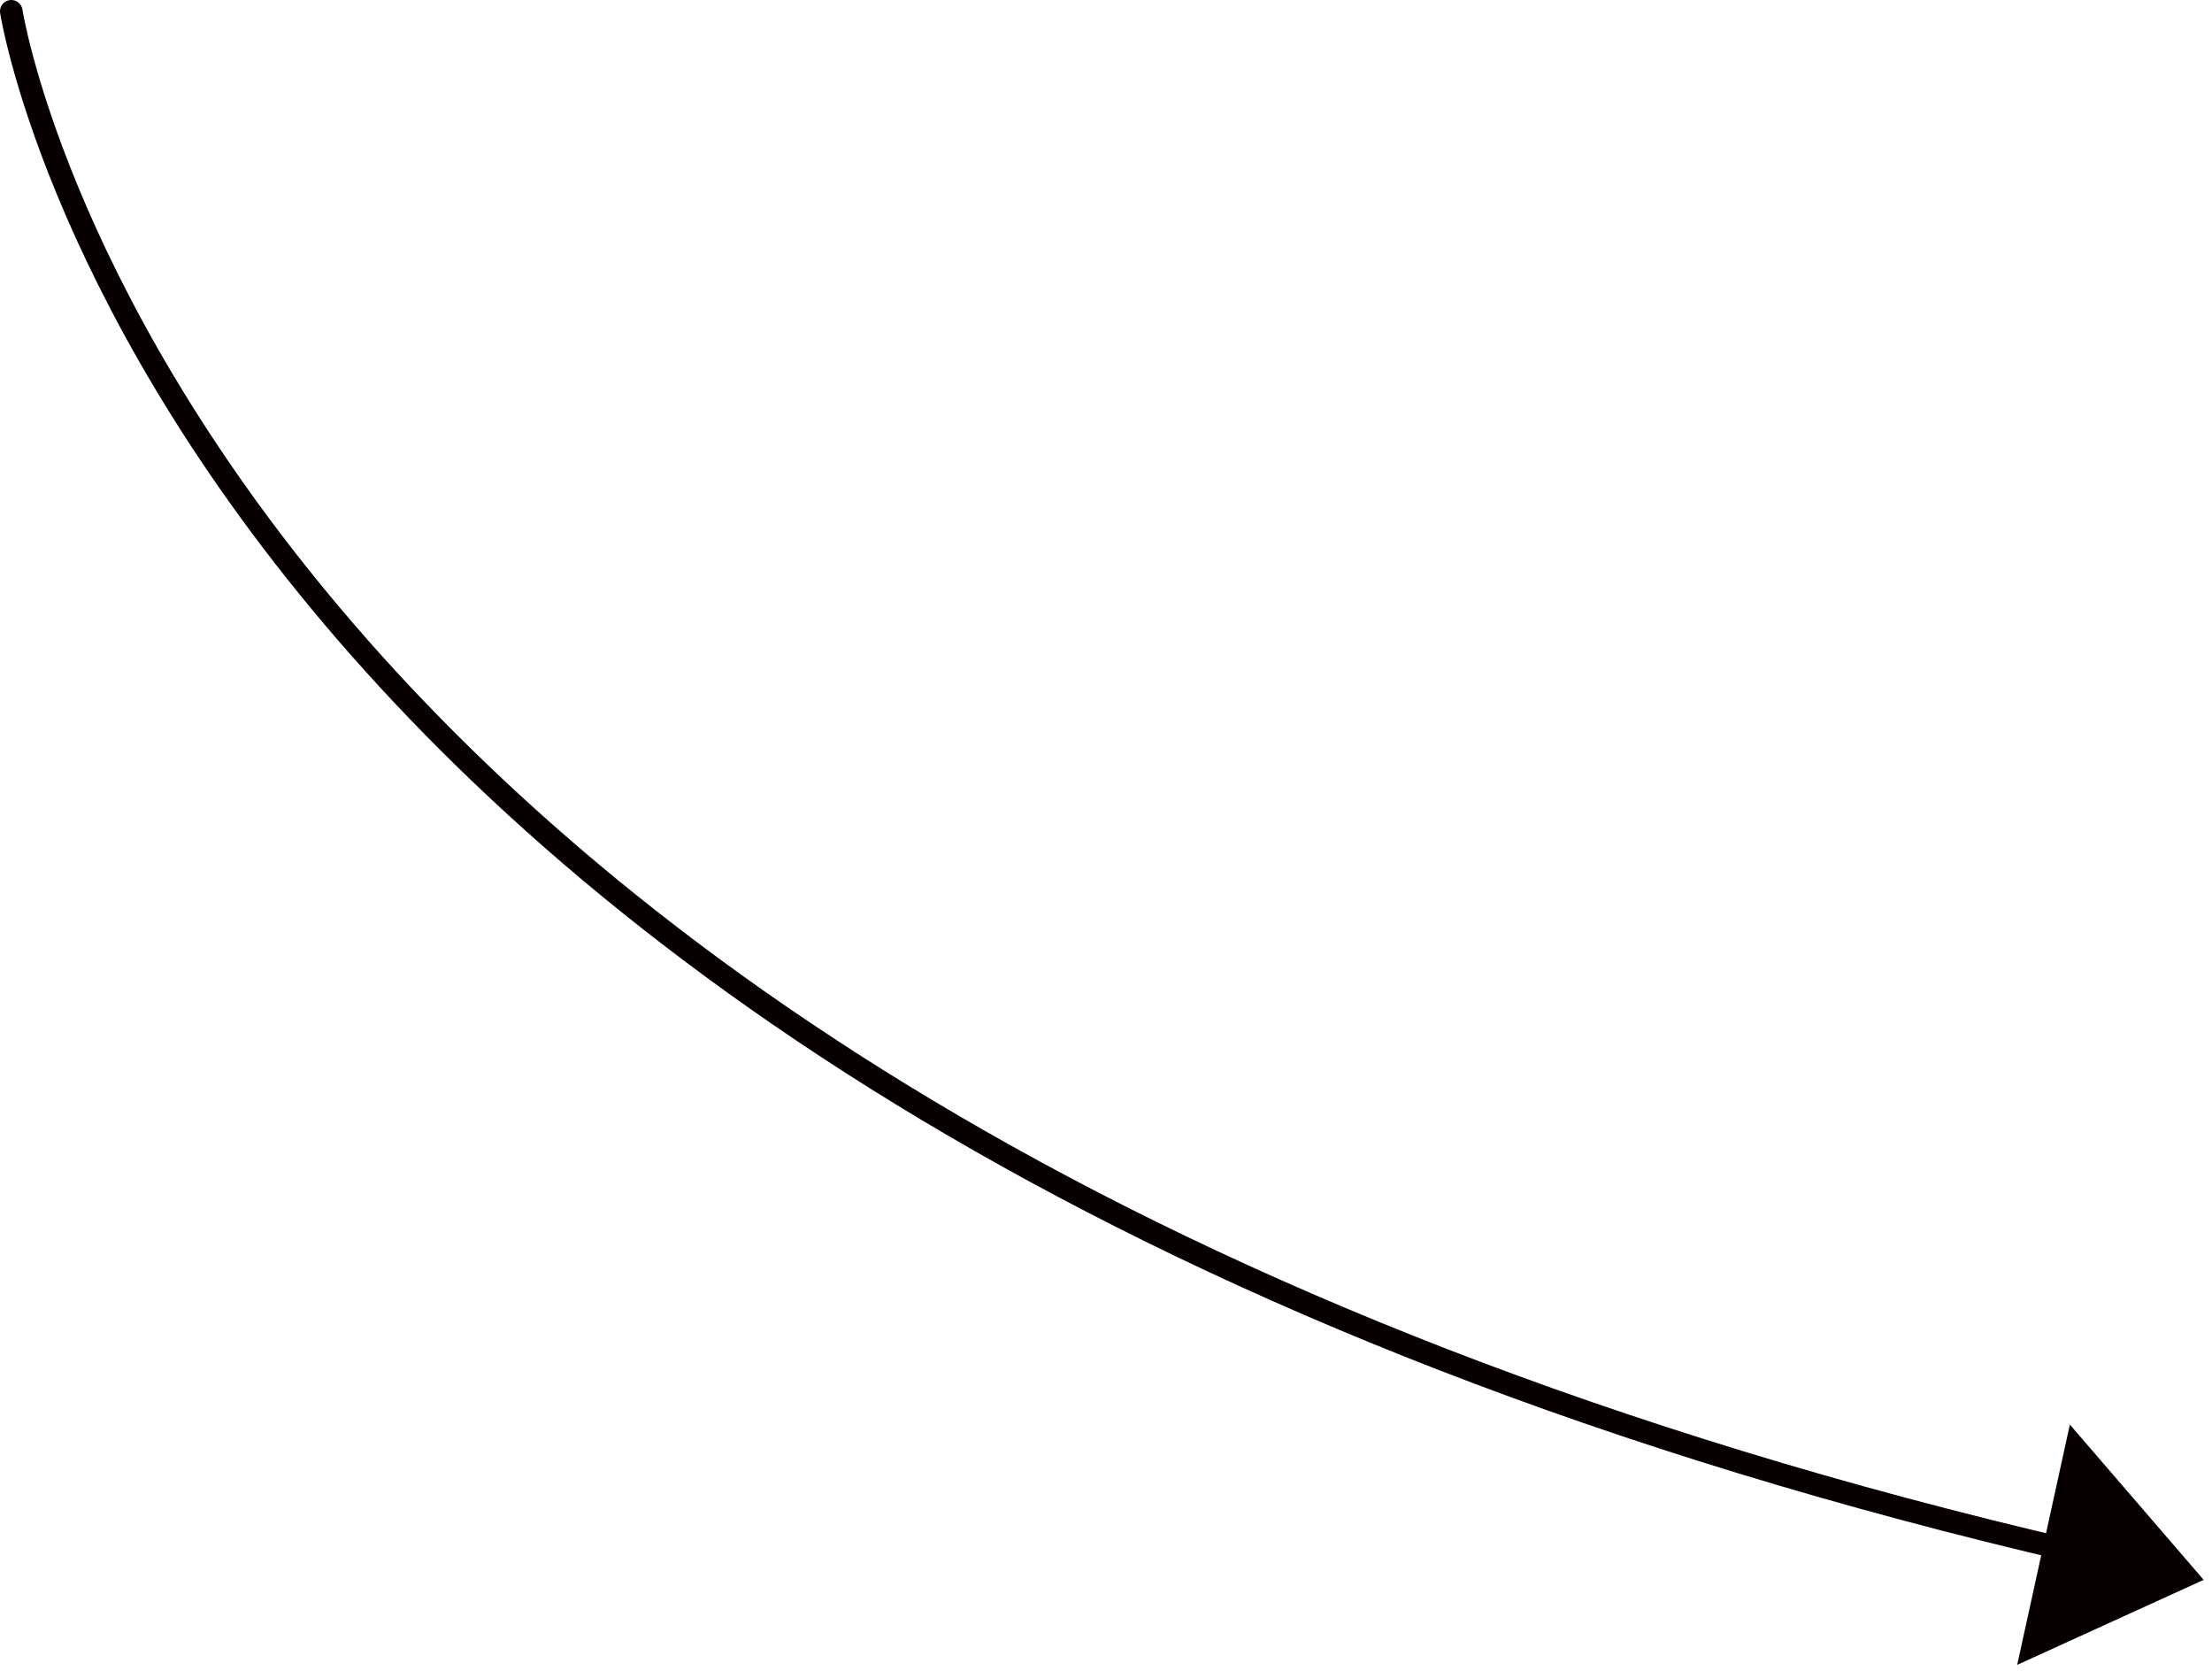 <?xml version="1.0" encoding="UTF-8" standalone="no"?>
<!DOCTYPE svg PUBLIC "-//W3C//DTD SVG 1.1//EN" "http://www.w3.org/Graphics/SVG/1.1/DTD/svg11.dtd">
<svg width="100%" height="100%" viewBox="0 0 98 74" version="1.1" xmlns="http://www.w3.org/2000/svg" xmlns:xlink="http://www.w3.org/1999/xlink" xml:space="preserve" xmlns:serif="http://www.serif.com/" style="fill-rule:evenodd;clip-rule:evenodd;stroke-linecap:round;stroke-linejoin:round;stroke-miterlimit:1.5;">
    <g transform="matrix(1,0,0,1,-12.596,-12.596)">
        <g transform="matrix(1,0,0,1,-155.904,-47.931)">
            <g transform="matrix(1,0,0,1,155.904,47.931)">
                <g>
                    <path d="M104.299,75.691L110.227,82.569L101.965,86.334L104.299,75.691Z" style="fill:rgb(6,0,0);"/>
                    <path d="M13.096,13.096C13.096,13.096 20.601,61.878 104.551,81.324" style="fill:none;stroke:rgb(6,0,0);stroke-width:1px;"/>
                </g>
            </g>
        </g>
    </g>
</svg>
